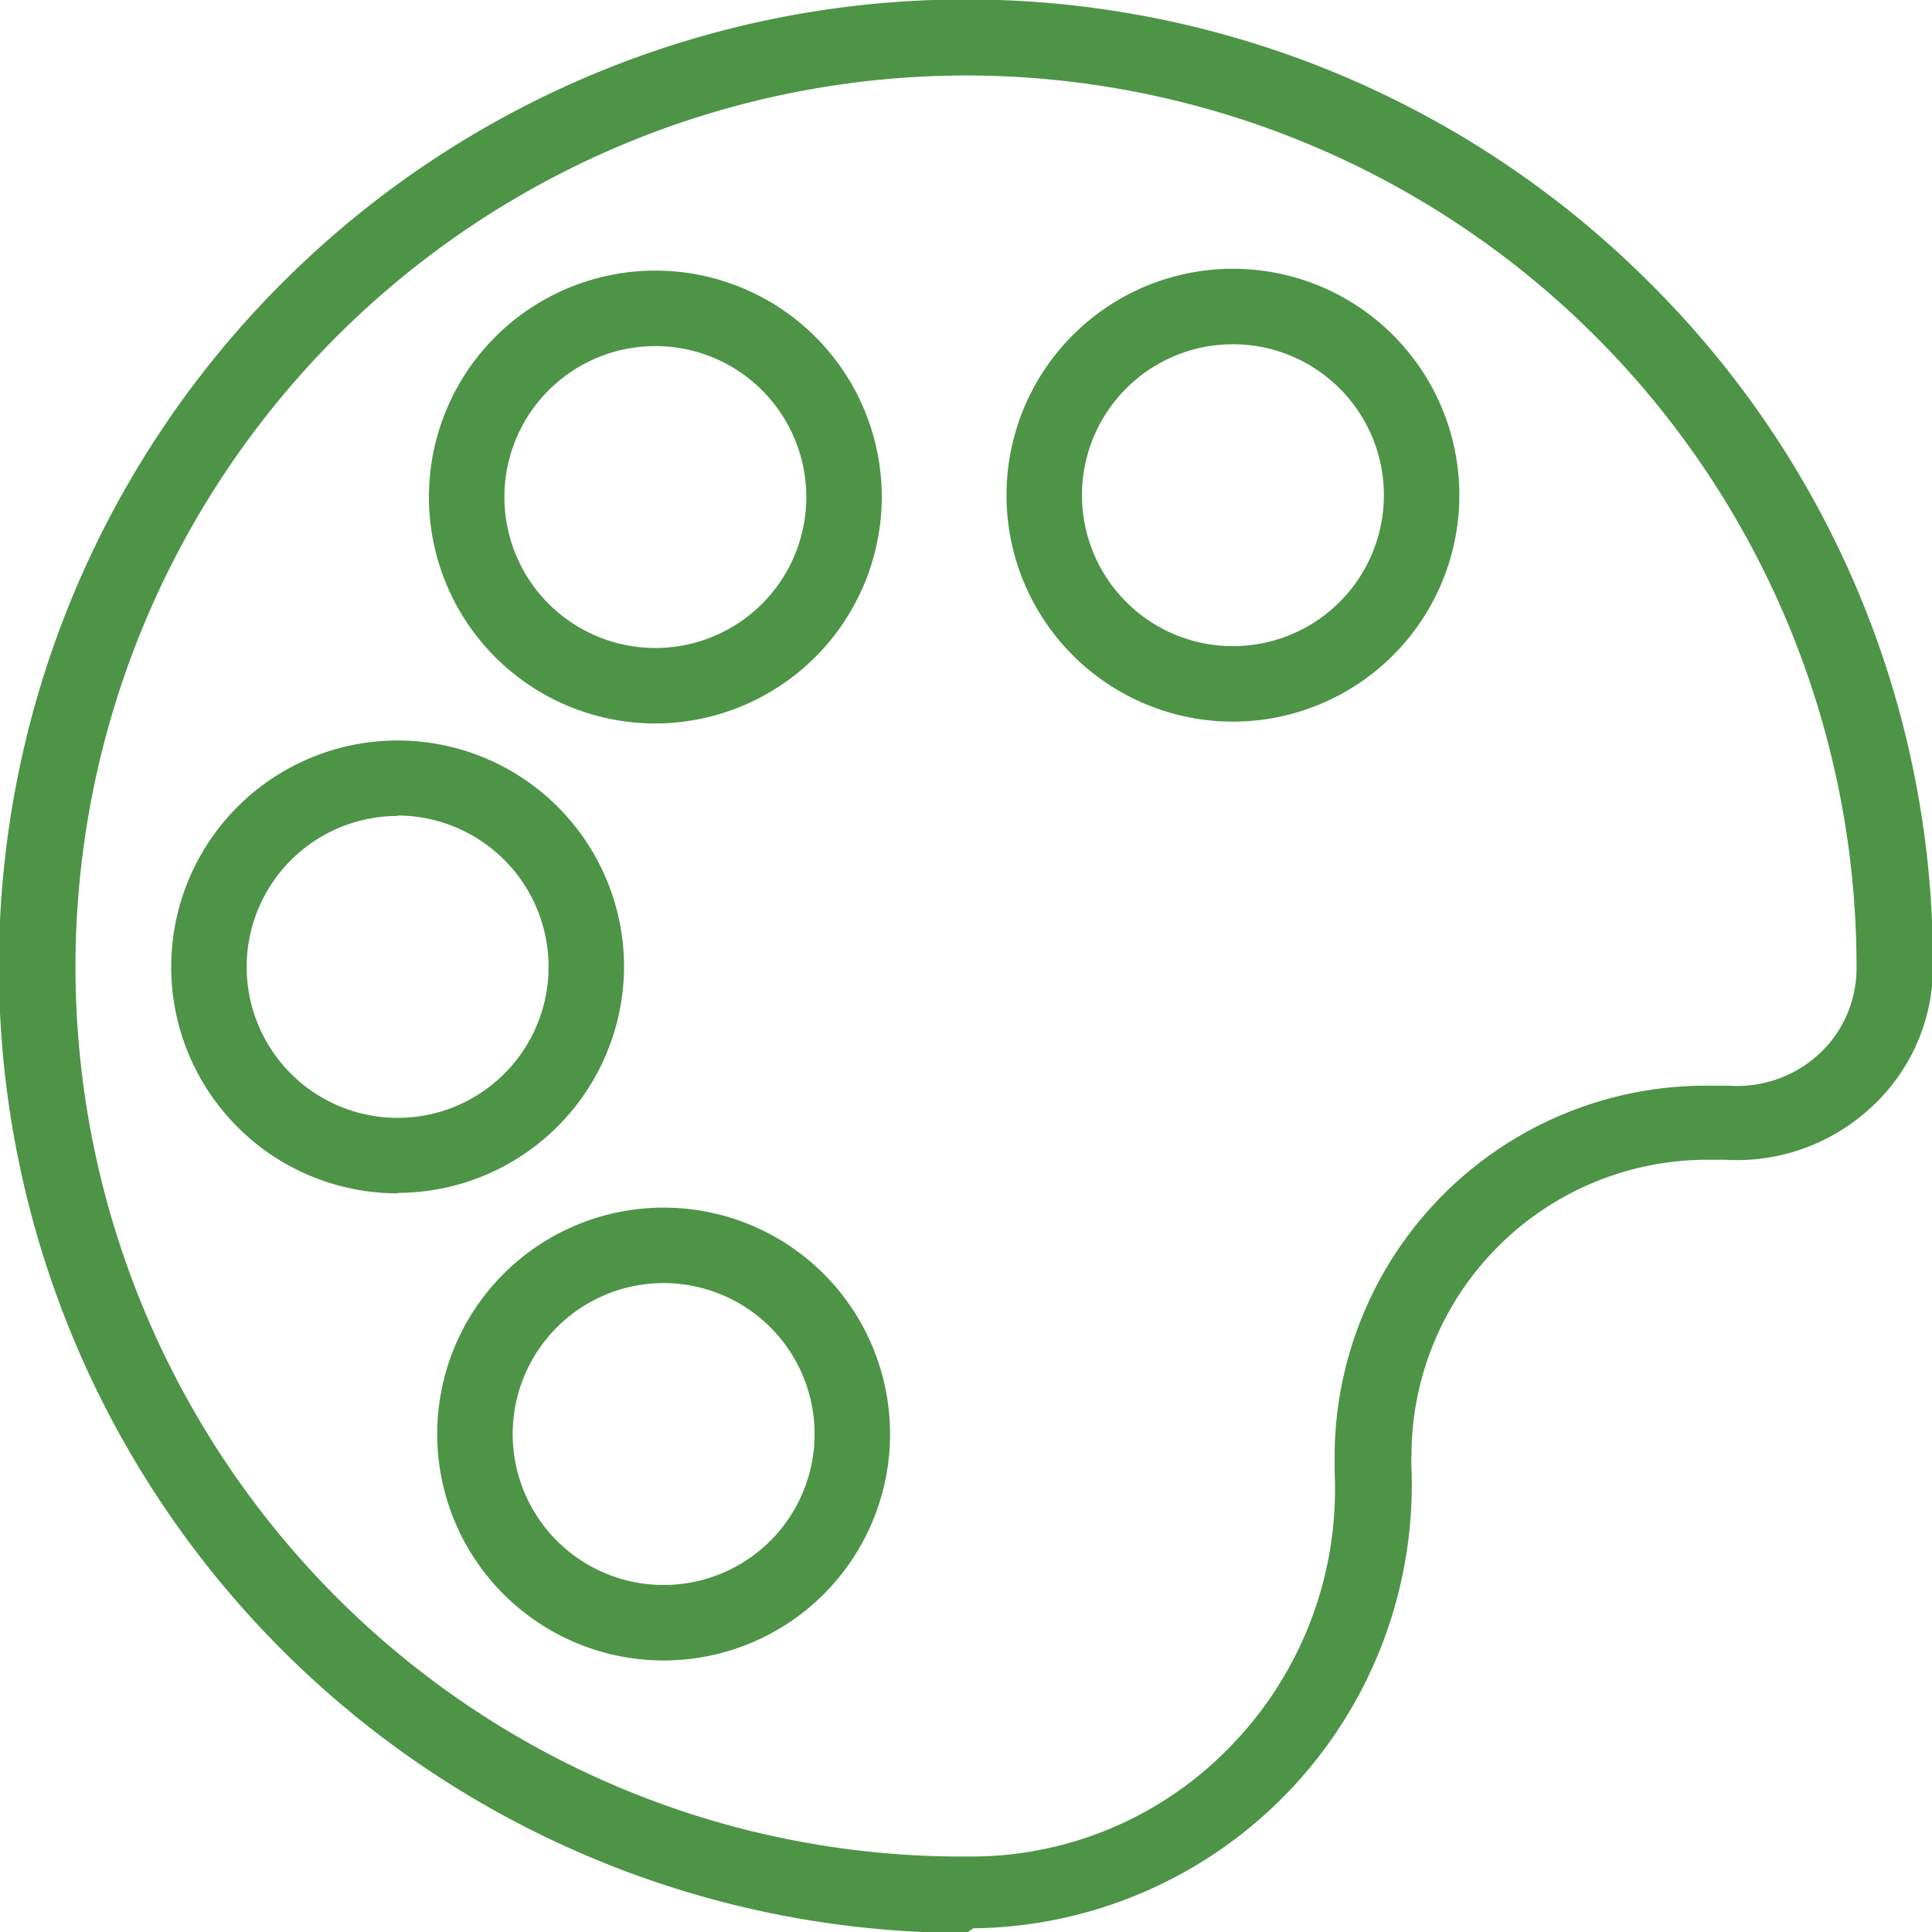 <svg width="50" height="50" xmlns="http://www.w3.org/2000/svg" xmlnsXlink="http://www.w3.org/1999/xlink" viewBox="0 0 41.98 41.98"><defs><style>.cls-1{fill:none;}.cls-2{clip-path:url(#clip-path);}.cls-3{fill:#4d9447;}</style><clipPath id="clip-path" transform="translate(0)"><rect class="cls-1" width="41.98" height="41.98"/></clipPath></defs><title>Ativo 3</title><g id="Camada_2" dataName="Camada 2"><g id="_1200" dataName="1200"><g class="cls-2"><path class="cls-3" d="M21,42H20.8A21,21,0,0,1,6.28,6a21,21,0,0,1,29.55.13A20.81,20.81,0,0,1,42,21V21a4.13,4.13,0,0,1-1.33,3.05,4.29,4.29,0,0,1-3.19,1.15h-.39a6.43,6.43,0,0,0-6.42,6.42,2.62,2.62,0,0,0,0,.28,9.64,9.64,0,0,1-9.52,10ZM21,1.64A19.37,19.37,0,0,0,7.11,34.5a19.2,19.2,0,0,0,13.71,5.84h.31a7.83,7.83,0,0,0,5.68-2.47A8,8,0,0,0,29,32c0-.12,0-.23,0-.35a8.07,8.07,0,0,1,8.06-8.06l.49,0a2.63,2.63,0,0,0,2-.71A2.54,2.54,0,0,0,40.34,21v0A19.36,19.36,0,0,0,21,1.64Z" transform="translate(0)"/></g><path class="cls-3" d="M14.42,36.08a4.92,4.92,0,1,1,4.92-4.92,4.92,4.92,0,0,1-4.92,4.92Zm0-8.2a3.28,3.28,0,1,0,3.28,3.28,3.28,3.28,0,0,0-3.28-3.28Z" transform="translate(0)"/><path class="cls-3" d="M8.64,25.93A4.92,4.92,0,1,1,13.56,21a4.93,4.93,0,0,1-4.92,4.92Zm0-8.2A3.28,3.28,0,1,0,11.92,21a3.29,3.29,0,0,0-3.28-3.28Z" transform="translate(0)"/><path class="cls-3" d="M14.24,15.72a4.92,4.92,0,1,1,4.92-4.92,4.93,4.93,0,0,1-4.92,4.92Zm0-8.2a3.28,3.28,0,1,0,3.28,3.28,3.28,3.28,0,0,0-3.28-3.28Z" transform="translate(0)"/><path class="cls-3" d="M26.79,15.68a4.92,4.92,0,1,1,4.92-4.92,4.92,4.92,0,0,1-4.92,4.92Zm0-8.2a3.28,3.28,0,1,0,3.28,3.28,3.28,3.28,0,0,0-3.28-3.28Z" transform="translate(0)"/></g></g></svg>
